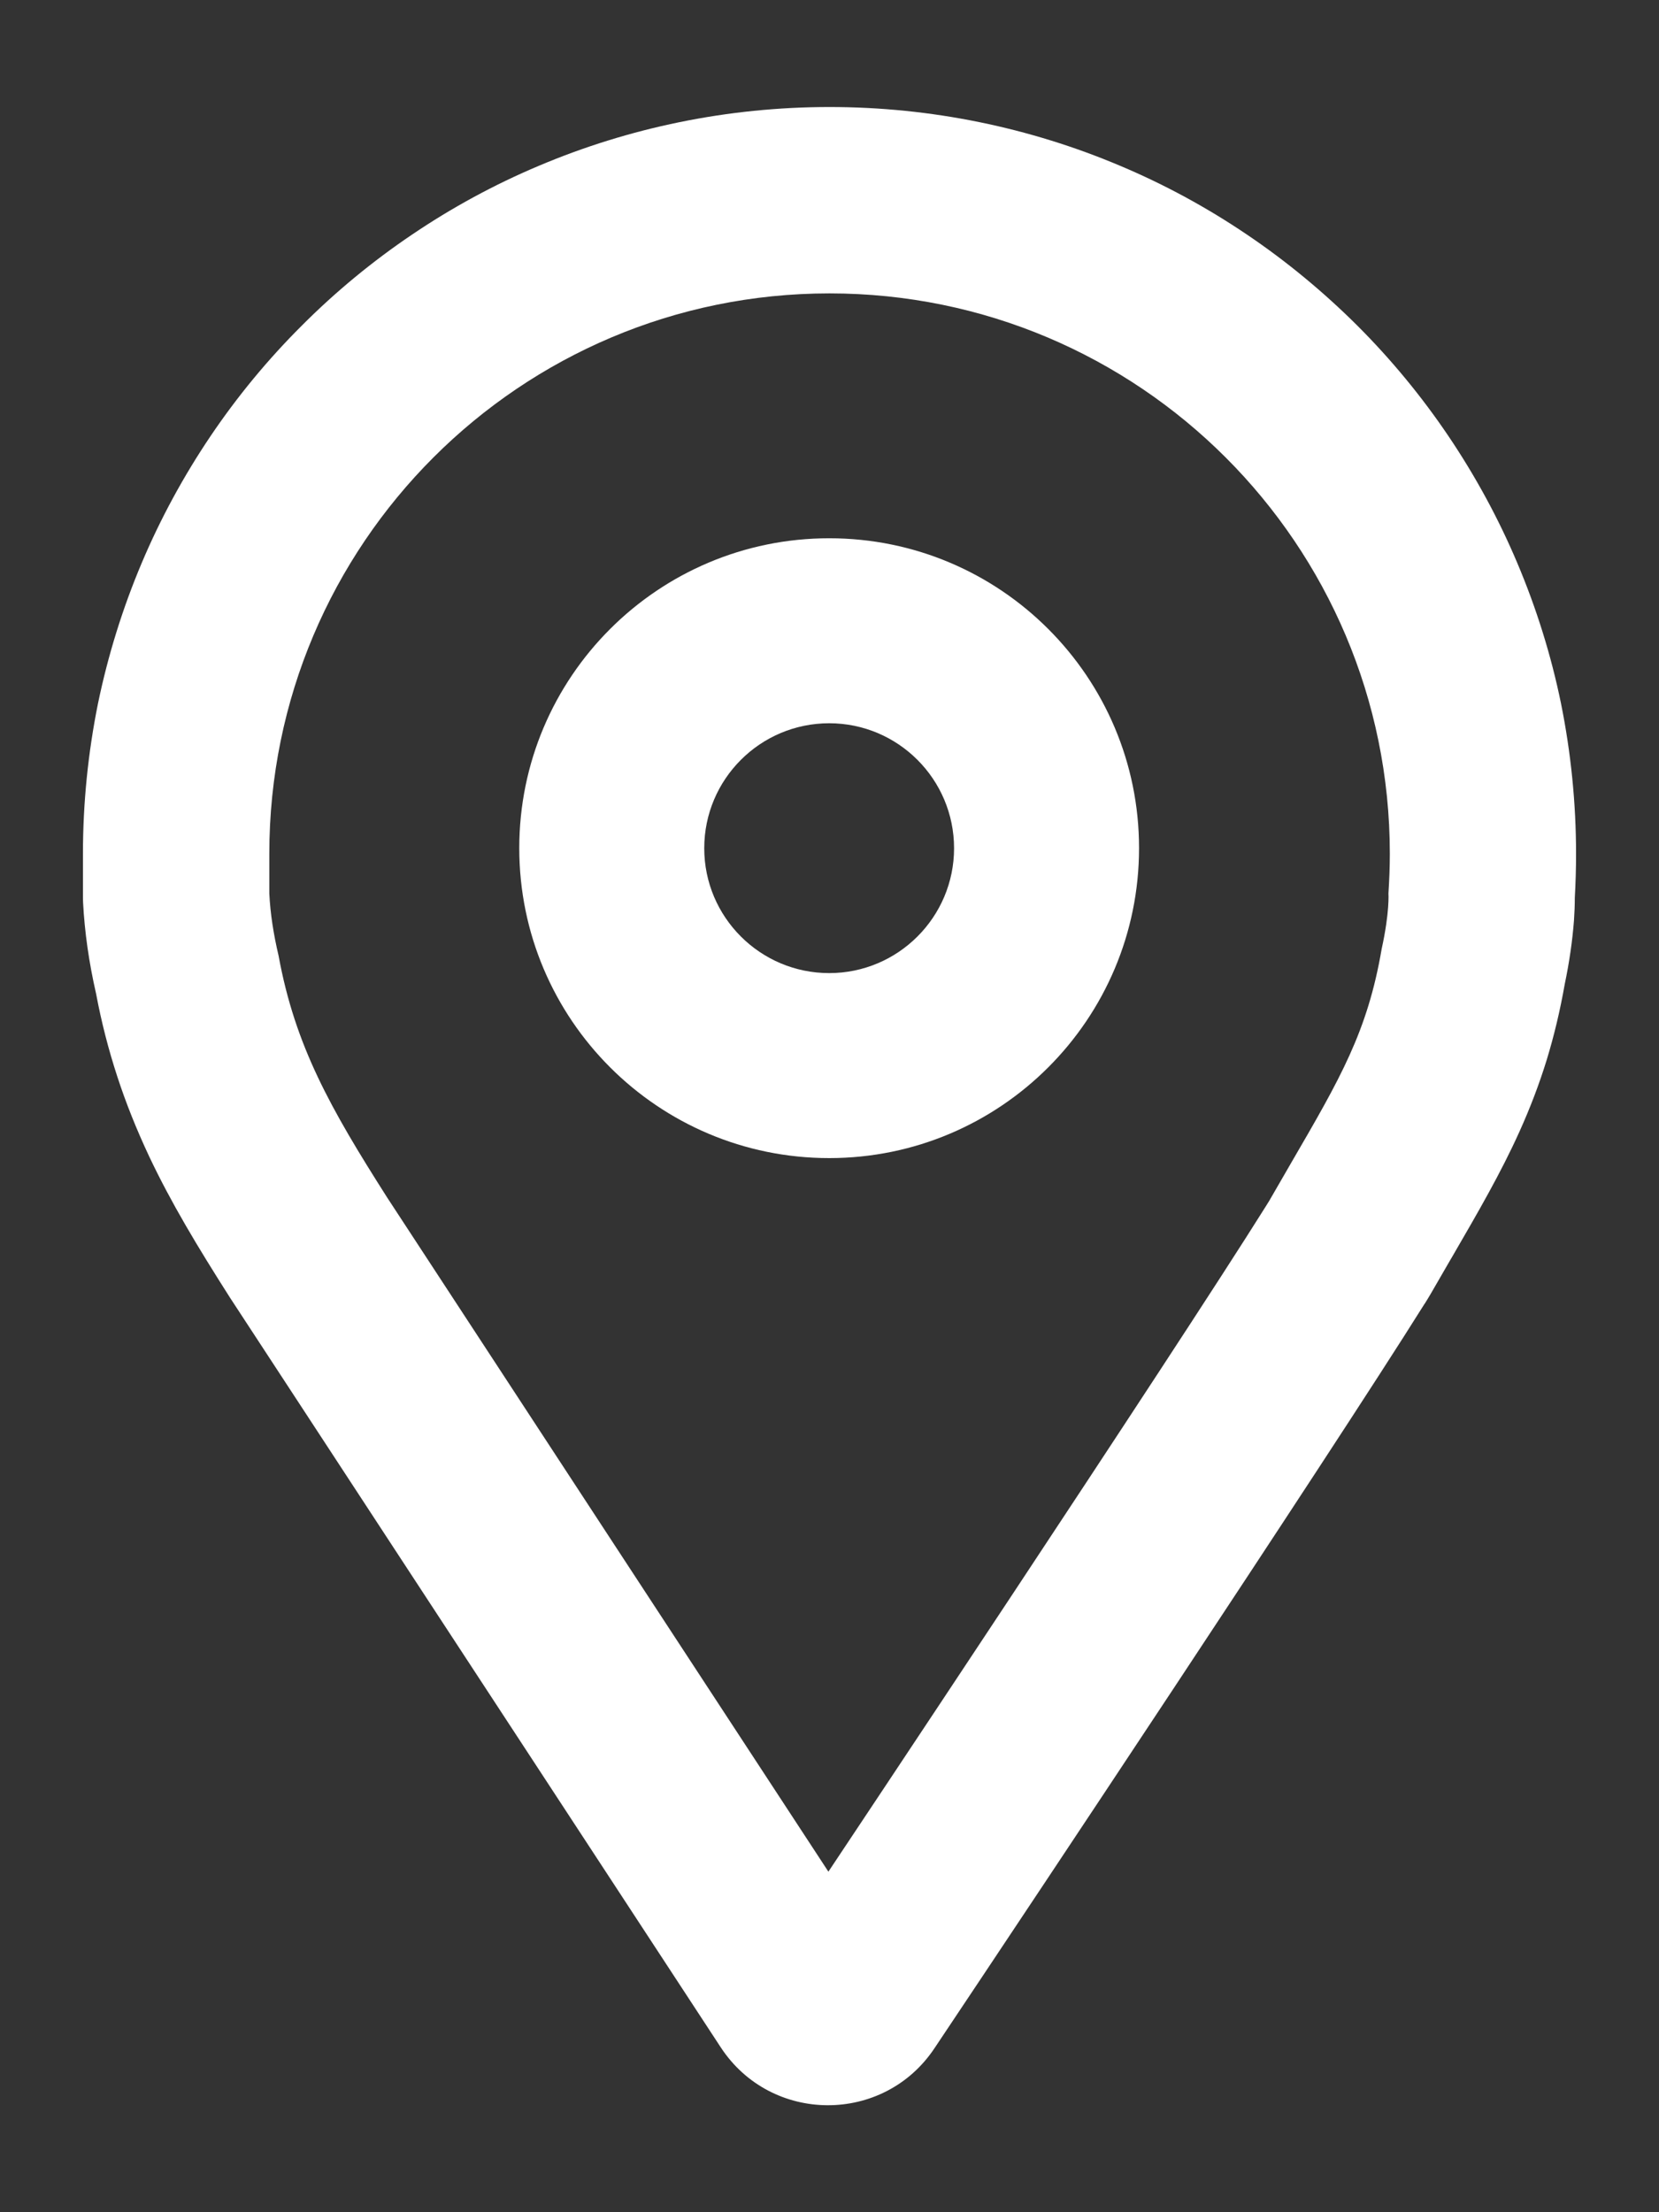 <svg width="12" height="16" viewBox="0 0 12 16" fill="none" xmlns="http://www.w3.org/2000/svg">
<rect x="0" y="0" width="12" height="16" fill="#333333" stroke="none"/>
<g id="Vector">
<path fill-rule="evenodd" clip-rule="evenodd" d="M4.913 0.884C5.269 0.811 5.635 0.774 6 0.774C6.366 0.774 6.731 0.811 7.087 0.884C7.434 0.955 7.776 1.061 8.102 1.199C8.423 1.334 8.732 1.502 9.02 1.697C9.306 1.89 9.574 2.112 9.819 2.356C10.063 2.6 10.284 2.868 10.477 3.154C10.672 3.443 10.84 3.752 10.975 4.072C11.113 4.398 11.22 4.74 11.291 5.087C11.363 5.443 11.4 5.809 11.4 6.174C11.4 6.28 11.397 6.387 11.391 6.493C11.391 6.545 11.389 6.6 11.385 6.657C11.374 6.801 11.352 6.957 11.318 7.119C11.284 7.312 11.241 7.491 11.188 7.665C11.134 7.84 11.069 8.011 10.99 8.186C10.855 8.485 10.693 8.764 10.505 9.088L10.492 9.11C10.446 9.189 10.398 9.272 10.348 9.359L10.336 9.379L10.324 9.399C10.318 9.409 10.312 9.418 10.306 9.428C10.305 9.43 10.303 9.433 10.301 9.435C9.624 10.517 7.216 14.13 7.113 14.284L6.76 14.813C6.392 15.367 5.577 15.363 5.213 14.807L4.864 14.274C3.683 12.47 1.695 9.435 1.664 9.386C1.427 9.014 1.237 8.698 1.079 8.364C0.988 8.17 0.912 7.981 0.849 7.788C0.785 7.592 0.734 7.395 0.695 7.187C0.643 6.96 0.612 6.739 0.601 6.529L0.6 6.495V6.174C0.6 5.809 0.637 5.443 0.709 5.087C0.781 4.74 0.887 4.398 1.025 4.072C1.16 3.752 1.328 3.443 1.523 3.154C1.716 2.868 1.937 2.6 2.182 2.356C2.425 2.112 2.694 1.89 2.98 1.697C3.268 1.502 3.577 1.334 3.898 1.199C4.224 1.061 4.566 0.955 4.913 0.884ZM10.043 6.461C10.049 6.367 10.053 6.271 10.053 6.175C10.053 3.936 8.238 2.122 6 2.122C3.762 2.122 1.948 3.936 1.948 6.175V6.461C1.955 6.608 1.979 6.76 2.015 6.912C2.134 7.563 2.389 8.015 2.801 8.662C2.832 8.711 5.992 13.537 5.992 13.537C5.992 13.537 8.484 9.798 9.159 8.72C9.164 8.711 9.17 8.703 9.175 8.694C9.177 8.692 9.178 8.69 9.179 8.688C9.236 8.589 9.289 8.498 9.339 8.411C9.695 7.799 9.892 7.46 9.994 6.863C10.053 6.595 10.043 6.461 10.043 6.461Z" fill="white"/>
<path fill-rule="evenodd" clip-rule="evenodd" d="M3.756 6.134C3.756 4.897 4.76 3.893 5.998 3.893C7.236 3.893 8.239 4.897 8.239 6.134C8.239 7.372 7.236 8.376 5.998 8.376C4.76 8.376 3.756 7.372 3.756 6.134ZM5.094 6.135C5.094 6.633 5.499 7.038 5.998 7.038C6.496 7.038 6.901 6.633 6.901 6.135C6.901 5.636 6.496 5.231 5.998 5.231C5.499 5.231 5.094 5.636 5.094 6.135Z" fill="white"/>
</g>
</svg>
